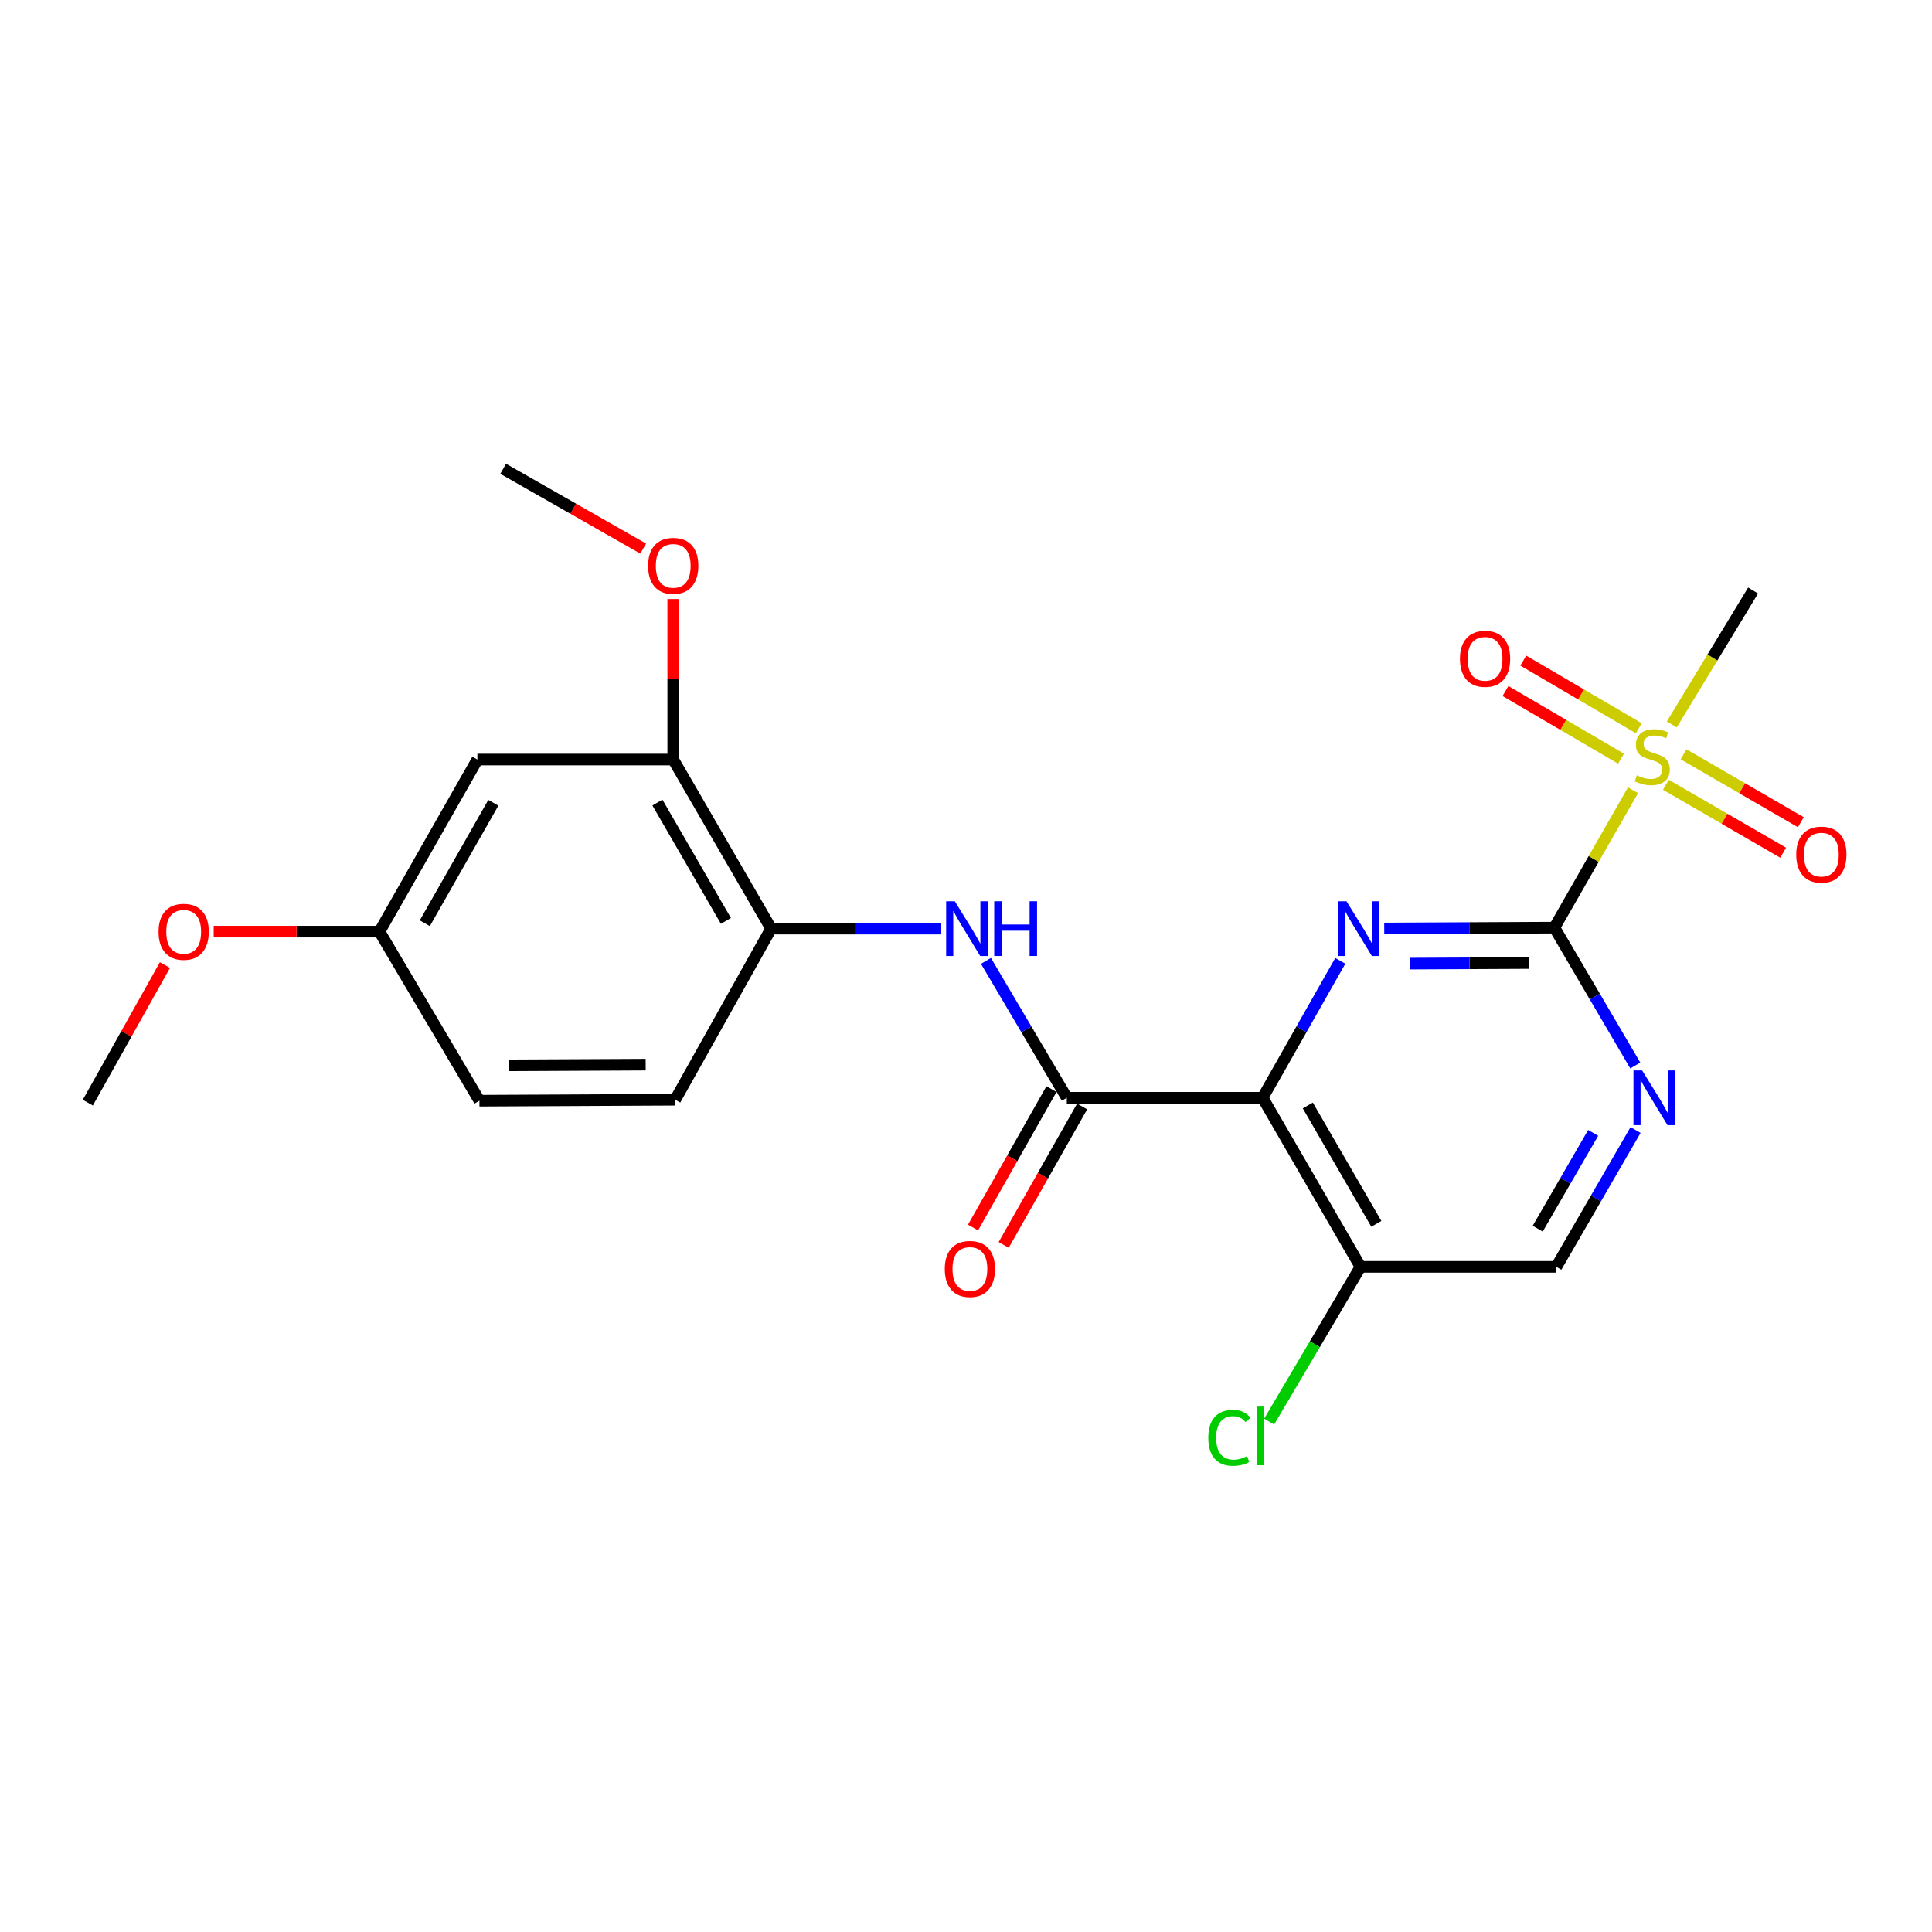 <?xml version='1.0' encoding='iso-8859-1'?>
<svg version='1.1' baseProfile='full'
              xmlns='http://www.w3.org/2000/svg'
                      xmlns:rdkit='http://www.rdkit.org/xml'
                      xmlns:xlink='http://www.w3.org/1999/xlink'
                  xml:space='preserve'
width='1000px' height='1000px' viewBox='0 0 1000 1000'>
<!-- END OF HEADER -->
<rect style='opacity:1.0;fill:#FFFFFF;stroke:none' width='1000' height='1000' x='0' y='0'> </rect>
<path class='bond-1' d='M 804.544,480.148 L 760.508,480.368' style='fill:none;fill-rule:evenodd;stroke:#000000;stroke-width:6px;stroke-linecap:butt;stroke-linejoin:miter;stroke-opacity:1' />
<path class='bond-1' d='M 760.508,480.368 L 716.472,480.588' style='fill:none;fill-rule:evenodd;stroke:#0000FF;stroke-width:6px;stroke-linecap:butt;stroke-linejoin:miter;stroke-opacity:1' />
<path class='bond-1' d='M 791.425,498.456 L 760.599,498.61' style='fill:none;fill-rule:evenodd;stroke:#000000;stroke-width:6px;stroke-linecap:butt;stroke-linejoin:miter;stroke-opacity:1' />
<path class='bond-1' d='M 760.599,498.61 L 729.774,498.764' style='fill:none;fill-rule:evenodd;stroke:#0000FF;stroke-width:6px;stroke-linecap:butt;stroke-linejoin:miter;stroke-opacity:1' />
<path class='bond-2' d='M 804.544,480.148 L 824.894,444.585' style='fill:none;fill-rule:evenodd;stroke:#000000;stroke-width:6px;stroke-linecap:butt;stroke-linejoin:miter;stroke-opacity:1' />
<path class='bond-2' d='M 824.894,444.585 L 845.243,409.023' style='fill:none;fill-rule:evenodd;stroke:#CCCC00;stroke-width:6px;stroke-linecap:butt;stroke-linejoin:miter;stroke-opacity:1' />
<path class='bond-4' d='M 804.544,480.148 L 825.479,515.821' style='fill:none;fill-rule:evenodd;stroke:#000000;stroke-width:6px;stroke-linecap:butt;stroke-linejoin:miter;stroke-opacity:1' />
<path class='bond-4' d='M 825.479,515.821 L 846.413,551.494' style='fill:none;fill-rule:evenodd;stroke:#0000FF;stroke-width:6px;stroke-linecap:butt;stroke-linejoin:miter;stroke-opacity:1' />
<path class='bond-0' d='M 653.529,568.207 L 673.633,532.769' style='fill:none;fill-rule:evenodd;stroke:#000000;stroke-width:6px;stroke-linecap:butt;stroke-linejoin:miter;stroke-opacity:1' />
<path class='bond-0' d='M 673.633,532.769 L 693.738,497.331' style='fill:none;fill-rule:evenodd;stroke:#0000FF;stroke-width:6px;stroke-linecap:butt;stroke-linejoin:miter;stroke-opacity:1' />
<path class='bond-3' d='M 653.529,568.207 L 552.173,568.207' style='fill:none;fill-rule:evenodd;stroke:#000000;stroke-width:6px;stroke-linecap:butt;stroke-linejoin:miter;stroke-opacity:1' />
<path class='bond-23' d='M 653.529,568.207 L 704.202,655.719' style='fill:none;fill-rule:evenodd;stroke:#000000;stroke-width:6px;stroke-linecap:butt;stroke-linejoin:miter;stroke-opacity:1' />
<path class='bond-23' d='M 676.917,572.193 L 712.388,633.451' style='fill:none;fill-rule:evenodd;stroke:#000000;stroke-width:6px;stroke-linecap:butt;stroke-linejoin:miter;stroke-opacity:1' />
<path class='bond-10' d='M 848.238,376.936 L 818.343,359.433' style='fill:none;fill-rule:evenodd;stroke:#CCCC00;stroke-width:6px;stroke-linecap:butt;stroke-linejoin:miter;stroke-opacity:1' />
<path class='bond-10' d='M 818.343,359.433 L 788.448,341.93' style='fill:none;fill-rule:evenodd;stroke:#FF0000;stroke-width:6px;stroke-linecap:butt;stroke-linejoin:miter;stroke-opacity:1' />
<path class='bond-10' d='M 839.021,392.679 L 809.126,375.176' style='fill:none;fill-rule:evenodd;stroke:#CCCC00;stroke-width:6px;stroke-linecap:butt;stroke-linejoin:miter;stroke-opacity:1' />
<path class='bond-10' d='M 809.126,375.176 L 779.231,357.673' style='fill:none;fill-rule:evenodd;stroke:#FF0000;stroke-width:6px;stroke-linecap:butt;stroke-linejoin:miter;stroke-opacity:1' />
<path class='bond-11' d='M 862.254,406.208 L 892.61,423.788' style='fill:none;fill-rule:evenodd;stroke:#CCCC00;stroke-width:6px;stroke-linecap:butt;stroke-linejoin:miter;stroke-opacity:1' />
<path class='bond-11' d='M 892.61,423.788 L 922.965,441.369' style='fill:none;fill-rule:evenodd;stroke:#FF0000;stroke-width:6px;stroke-linecap:butt;stroke-linejoin:miter;stroke-opacity:1' />
<path class='bond-11' d='M 871.397,390.422 L 901.752,408.002' style='fill:none;fill-rule:evenodd;stroke:#CCCC00;stroke-width:6px;stroke-linecap:butt;stroke-linejoin:miter;stroke-opacity:1' />
<path class='bond-11' d='M 901.752,408.002 L 932.108,425.583' style='fill:none;fill-rule:evenodd;stroke:#FF0000;stroke-width:6px;stroke-linecap:butt;stroke-linejoin:miter;stroke-opacity:1' />
<path class='bond-17' d='M 865.317,374.958 L 886.359,340.304' style='fill:none;fill-rule:evenodd;stroke:#CCCC00;stroke-width:6px;stroke-linecap:butt;stroke-linejoin:miter;stroke-opacity:1' />
<path class='bond-17' d='M 886.359,340.304 L 907.4,305.651' style='fill:none;fill-rule:evenodd;stroke:#000000;stroke-width:6px;stroke-linecap:butt;stroke-linejoin:miter;stroke-opacity:1' />
<path class='bond-5' d='M 552.173,568.207 L 531.252,532.782' style='fill:none;fill-rule:evenodd;stroke:#000000;stroke-width:6px;stroke-linecap:butt;stroke-linejoin:miter;stroke-opacity:1' />
<path class='bond-5' d='M 531.252,532.782 L 510.33,497.356' style='fill:none;fill-rule:evenodd;stroke:#0000FF;stroke-width:6px;stroke-linecap:butt;stroke-linejoin:miter;stroke-opacity:1' />
<path class='bond-13' d='M 544.237,563.711 L 523.936,599.542' style='fill:none;fill-rule:evenodd;stroke:#000000;stroke-width:6px;stroke-linecap:butt;stroke-linejoin:miter;stroke-opacity:1' />
<path class='bond-13' d='M 523.936,599.542 L 503.636,635.373' style='fill:none;fill-rule:evenodd;stroke:#FF0000;stroke-width:6px;stroke-linecap:butt;stroke-linejoin:miter;stroke-opacity:1' />
<path class='bond-13' d='M 560.109,572.703 L 539.808,608.534' style='fill:none;fill-rule:evenodd;stroke:#000000;stroke-width:6px;stroke-linecap:butt;stroke-linejoin:miter;stroke-opacity:1' />
<path class='bond-13' d='M 539.808,608.534 L 519.508,644.365' style='fill:none;fill-rule:evenodd;stroke:#FF0000;stroke-width:6px;stroke-linecap:butt;stroke-linejoin:miter;stroke-opacity:1' />
<path class='bond-12' d='M 846.559,584.895 L 826.059,620.307' style='fill:none;fill-rule:evenodd;stroke:#0000FF;stroke-width:6px;stroke-linecap:butt;stroke-linejoin:miter;stroke-opacity:1' />
<path class='bond-12' d='M 826.059,620.307 L 805.558,655.719' style='fill:none;fill-rule:evenodd;stroke:#000000;stroke-width:6px;stroke-linecap:butt;stroke-linejoin:miter;stroke-opacity:1' />
<path class='bond-12' d='M 824.622,586.379 L 810.271,611.167' style='fill:none;fill-rule:evenodd;stroke:#0000FF;stroke-width:6px;stroke-linecap:butt;stroke-linejoin:miter;stroke-opacity:1' />
<path class='bond-12' d='M 810.271,611.167 L 795.921,635.956' style='fill:none;fill-rule:evenodd;stroke:#000000;stroke-width:6px;stroke-linecap:butt;stroke-linejoin:miter;stroke-opacity:1' />
<path class='bond-7' d='M 487.193,480.654 L 443.157,480.654' style='fill:none;fill-rule:evenodd;stroke:#0000FF;stroke-width:6px;stroke-linecap:butt;stroke-linejoin:miter;stroke-opacity:1' />
<path class='bond-7' d='M 443.157,480.654 L 399.121,480.654' style='fill:none;fill-rule:evenodd;stroke:#000000;stroke-width:6px;stroke-linecap:butt;stroke-linejoin:miter;stroke-opacity:1' />
<path class='bond-6' d='M 704.202,655.719 L 805.558,655.719' style='fill:none;fill-rule:evenodd;stroke:#000000;stroke-width:6px;stroke-linecap:butt;stroke-linejoin:miter;stroke-opacity:1' />
<path class='bond-16' d='M 704.202,655.719 L 680.554,695.766' style='fill:none;fill-rule:evenodd;stroke:#000000;stroke-width:6px;stroke-linecap:butt;stroke-linejoin:miter;stroke-opacity:1' />
<path class='bond-16' d='M 680.554,695.766 L 656.906,735.812' style='fill:none;fill-rule:evenodd;stroke:#00CC00;stroke-width:6px;stroke-linecap:butt;stroke-linejoin:miter;stroke-opacity:1' />
<path class='bond-8' d='M 399.121,480.654 L 348.458,393.142' style='fill:none;fill-rule:evenodd;stroke:#000000;stroke-width:6px;stroke-linecap:butt;stroke-linejoin:miter;stroke-opacity:1' />
<path class='bond-8' d='M 375.734,476.667 L 340.27,415.409' style='fill:none;fill-rule:evenodd;stroke:#000000;stroke-width:6px;stroke-linecap:butt;stroke-linejoin:miter;stroke-opacity:1' />
<path class='bond-14' d='M 399.121,480.654 L 349.492,569.22' style='fill:none;fill-rule:evenodd;stroke:#000000;stroke-width:6px;stroke-linecap:butt;stroke-linejoin:miter;stroke-opacity:1' />
<path class='bond-9' d='M 348.458,393.142 L 247.092,393.142' style='fill:none;fill-rule:evenodd;stroke:#000000;stroke-width:6px;stroke-linecap:butt;stroke-linejoin:miter;stroke-opacity:1' />
<path class='bond-19' d='M 348.458,393.142 L 348.458,351.605' style='fill:none;fill-rule:evenodd;stroke:#000000;stroke-width:6px;stroke-linecap:butt;stroke-linejoin:miter;stroke-opacity:1' />
<path class='bond-19' d='M 348.458,351.605 L 348.458,310.069' style='fill:none;fill-rule:evenodd;stroke:#FF0000;stroke-width:6px;stroke-linecap:butt;stroke-linejoin:miter;stroke-opacity:1' />
<path class='bond-24' d='M 247.092,393.142 L 196.419,482.215' style='fill:none;fill-rule:evenodd;stroke:#000000;stroke-width:6px;stroke-linecap:butt;stroke-linejoin:miter;stroke-opacity:1' />
<path class='bond-24' d='M 255.347,415.524 L 219.876,477.875' style='fill:none;fill-rule:evenodd;stroke:#000000;stroke-width:6px;stroke-linecap:butt;stroke-linejoin:miter;stroke-opacity:1' />
<path class='bond-18' d='M 349.492,569.22 L 248.146,569.727' style='fill:none;fill-rule:evenodd;stroke:#000000;stroke-width:6px;stroke-linecap:butt;stroke-linejoin:miter;stroke-opacity:1' />
<path class='bond-18' d='M 334.199,551.054 L 263.257,551.409' style='fill:none;fill-rule:evenodd;stroke:#000000;stroke-width:6px;stroke-linecap:butt;stroke-linejoin:miter;stroke-opacity:1' />
<path class='bond-15' d='M 196.419,482.215 L 248.146,569.727' style='fill:none;fill-rule:evenodd;stroke:#000000;stroke-width:6px;stroke-linecap:butt;stroke-linejoin:miter;stroke-opacity:1' />
<path class='bond-20' d='M 196.419,482.215 L 153.513,482.215' style='fill:none;fill-rule:evenodd;stroke:#000000;stroke-width:6px;stroke-linecap:butt;stroke-linejoin:miter;stroke-opacity:1' />
<path class='bond-20' d='M 153.513,482.215 L 110.607,482.215' style='fill:none;fill-rule:evenodd;stroke:#FF0000;stroke-width:6px;stroke-linecap:butt;stroke-linejoin:miter;stroke-opacity:1' />
<path class='bond-21' d='M 332.925,283.949 L 296.682,263.296' style='fill:none;fill-rule:evenodd;stroke:#FF0000;stroke-width:6px;stroke-linecap:butt;stroke-linejoin:miter;stroke-opacity:1' />
<path class='bond-21' d='M 296.682,263.296 L 260.439,242.644' style='fill:none;fill-rule:evenodd;stroke:#000000;stroke-width:6px;stroke-linecap:butt;stroke-linejoin:miter;stroke-opacity:1' />
<path class='bond-22' d='M 85.377,499.512 L 65.416,535.121' style='fill:none;fill-rule:evenodd;stroke:#FF0000;stroke-width:6px;stroke-linecap:butt;stroke-linejoin:miter;stroke-opacity:1' />
<path class='bond-22' d='M 65.416,535.121 L 45.455,570.731' style='fill:none;fill-rule:evenodd;stroke:#000000;stroke-width:6px;stroke-linecap:butt;stroke-linejoin:miter;stroke-opacity:1' />
<path  class='atom-2' d='M 696.939 466.494
L 706.219 481.494
Q 707.139 482.974, 708.619 485.654
Q 710.099 488.334, 710.179 488.494
L 710.179 466.494
L 713.939 466.494
L 713.939 494.814
L 710.059 494.814
L 700.099 478.414
Q 698.939 476.494, 697.699 474.294
Q 696.499 472.094, 696.139 471.414
L 696.139 494.814
L 692.459 494.814
L 692.459 466.494
L 696.939 466.494
' fill='#0000FF'/>
<path  class='atom-3' d='M 847.217 401.312
Q 847.537 401.432, 848.857 401.992
Q 850.177 402.552, 851.617 402.912
Q 853.097 403.232, 854.537 403.232
Q 857.217 403.232, 858.777 401.952
Q 860.337 400.632, 860.337 398.352
Q 860.337 396.792, 859.537 395.832
Q 858.777 394.872, 857.577 394.352
Q 856.377 393.832, 854.377 393.232
Q 851.857 392.472, 850.337 391.752
Q 848.857 391.032, 847.777 389.512
Q 846.737 387.992, 846.737 385.432
Q 846.737 381.872, 849.137 379.672
Q 851.577 377.472, 856.377 377.472
Q 859.657 377.472, 863.377 379.032
L 862.457 382.112
Q 859.057 380.712, 856.497 380.712
Q 853.737 380.712, 852.217 381.872
Q 850.697 382.992, 850.737 384.952
Q 850.737 386.472, 851.497 387.392
Q 852.297 388.312, 853.417 388.832
Q 854.577 389.352, 856.497 389.952
Q 859.057 390.752, 860.577 391.552
Q 862.097 392.352, 863.177 393.992
Q 864.297 395.592, 864.297 398.352
Q 864.297 402.272, 861.657 404.392
Q 859.057 406.472, 854.697 406.472
Q 852.177 406.472, 850.257 405.912
Q 848.377 405.392, 846.137 404.472
L 847.217 401.312
' fill='#CCCC00'/>
<path  class='atom-5' d='M 849.961 554.047
L 859.241 569.047
Q 860.161 570.527, 861.641 573.207
Q 863.121 575.887, 863.201 576.047
L 863.201 554.047
L 866.961 554.047
L 866.961 582.367
L 863.081 582.367
L 853.121 565.967
Q 851.961 564.047, 850.721 561.847
Q 849.521 559.647, 849.161 558.967
L 849.161 582.367
L 845.481 582.367
L 845.481 554.047
L 849.961 554.047
' fill='#0000FF'/>
<path  class='atom-6' d='M 494.207 466.494
L 503.487 481.494
Q 504.407 482.974, 505.887 485.654
Q 507.367 488.334, 507.447 488.494
L 507.447 466.494
L 511.207 466.494
L 511.207 494.814
L 507.327 494.814
L 497.367 478.414
Q 496.207 476.494, 494.967 474.294
Q 493.767 472.094, 493.407 471.414
L 493.407 494.814
L 489.727 494.814
L 489.727 466.494
L 494.207 466.494
' fill='#0000FF'/>
<path  class='atom-6' d='M 514.607 466.494
L 518.447 466.494
L 518.447 478.534
L 532.927 478.534
L 532.927 466.494
L 536.767 466.494
L 536.767 494.814
L 532.927 494.814
L 532.927 481.734
L 518.447 481.734
L 518.447 494.814
L 514.607 494.814
L 514.607 466.494
' fill='#0000FF'/>
<path  class='atom-11' d='M 755.668 340.999
Q 755.668 334.199, 759.028 330.399
Q 762.388 326.599, 768.668 326.599
Q 774.948 326.599, 778.308 330.399
Q 781.668 334.199, 781.668 340.999
Q 781.668 347.879, 778.268 351.799
Q 774.868 355.679, 768.668 355.679
Q 762.428 355.679, 759.028 351.799
Q 755.668 347.919, 755.668 340.999
M 768.668 352.479
Q 772.988 352.479, 775.308 349.599
Q 777.668 346.679, 777.668 340.999
Q 777.668 335.439, 775.308 332.639
Q 772.988 329.799, 768.668 329.799
Q 764.348 329.799, 761.988 332.599
Q 759.668 335.399, 759.668 340.999
Q 759.668 346.719, 761.988 349.599
Q 764.348 352.479, 768.668 352.479
' fill='#FF0000'/>
<path  class='atom-12' d='M 929.729 442.355
Q 929.729 435.555, 933.089 431.755
Q 936.449 427.955, 942.729 427.955
Q 949.009 427.955, 952.369 431.755
Q 955.729 435.555, 955.729 442.355
Q 955.729 449.235, 952.329 453.155
Q 948.929 457.035, 942.729 457.035
Q 936.489 457.035, 933.089 453.155
Q 929.729 449.275, 929.729 442.355
M 942.729 453.835
Q 947.049 453.835, 949.369 450.955
Q 951.729 448.035, 951.729 442.355
Q 951.729 436.795, 949.369 433.995
Q 947.049 431.155, 942.729 431.155
Q 938.409 431.155, 936.049 433.955
Q 933.729 436.755, 933.729 442.355
Q 933.729 448.075, 936.049 450.955
Q 938.409 453.835, 942.729 453.835
' fill='#FF0000'/>
<path  class='atom-14' d='M 489.017 656.813
Q 489.017 650.013, 492.377 646.213
Q 495.737 642.413, 502.017 642.413
Q 508.297 642.413, 511.657 646.213
Q 515.017 650.013, 515.017 656.813
Q 515.017 663.693, 511.617 667.613
Q 508.217 671.493, 502.017 671.493
Q 495.777 671.493, 492.377 667.613
Q 489.017 663.733, 489.017 656.813
M 502.017 668.293
Q 506.337 668.293, 508.657 665.413
Q 511.017 662.493, 511.017 656.813
Q 511.017 651.253, 508.657 648.453
Q 506.337 645.613, 502.017 645.613
Q 497.697 645.613, 495.337 648.413
Q 493.017 651.213, 493.017 656.813
Q 493.017 662.533, 495.337 665.413
Q 497.697 668.293, 502.017 668.293
' fill='#FF0000'/>
<path  class='atom-17' d='M 625.406 744.211
Q 625.406 737.171, 628.686 733.491
Q 632.006 729.771, 638.286 729.771
Q 644.126 729.771, 647.246 733.891
L 644.606 736.051
Q 642.326 733.051, 638.286 733.051
Q 634.006 733.051, 631.726 735.931
Q 629.486 738.771, 629.486 744.211
Q 629.486 749.811, 631.806 752.691
Q 634.166 755.571, 638.726 755.571
Q 641.846 755.571, 645.486 753.691
L 646.606 756.691
Q 645.126 757.651, 642.886 758.211
Q 640.646 758.771, 638.166 758.771
Q 632.006 758.771, 628.686 755.011
Q 625.406 751.251, 625.406 744.211
' fill='#00CC00'/>
<path  class='atom-17' d='M 650.686 728.051
L 654.366 728.051
L 654.366 758.411
L 650.686 758.411
L 650.686 728.051
' fill='#00CC00'/>
<path  class='atom-20' d='M 335.458 292.88
Q 335.458 286.08, 338.818 282.28
Q 342.178 278.48, 348.458 278.48
Q 354.738 278.48, 358.098 282.28
Q 361.458 286.08, 361.458 292.88
Q 361.458 299.76, 358.058 303.68
Q 354.658 307.56, 348.458 307.56
Q 342.218 307.56, 338.818 303.68
Q 335.458 299.8, 335.458 292.88
M 348.458 304.36
Q 352.778 304.36, 355.098 301.48
Q 357.458 298.56, 357.458 292.88
Q 357.458 287.32, 355.098 284.52
Q 352.778 281.68, 348.458 281.68
Q 344.138 281.68, 341.778 284.48
Q 339.458 287.28, 339.458 292.88
Q 339.458 298.6, 341.778 301.48
Q 344.138 304.36, 348.458 304.36
' fill='#FF0000'/>
<path  class='atom-21' d='M 82.073 482.295
Q 82.073 475.495, 85.433 471.695
Q 88.793 467.895, 95.073 467.895
Q 101.353 467.895, 104.713 471.695
Q 108.073 475.495, 108.073 482.295
Q 108.073 489.175, 104.673 493.095
Q 101.273 496.975, 95.073 496.975
Q 88.833 496.975, 85.433 493.095
Q 82.073 489.215, 82.073 482.295
M 95.073 493.775
Q 99.393 493.775, 101.713 490.895
Q 104.073 487.975, 104.073 482.295
Q 104.073 476.735, 101.713 473.935
Q 99.393 471.095, 95.073 471.095
Q 90.753 471.095, 88.393 473.895
Q 86.073 476.695, 86.073 482.295
Q 86.073 488.015, 88.393 490.895
Q 90.753 493.775, 95.073 493.775
' fill='#FF0000'/>
</svg>
